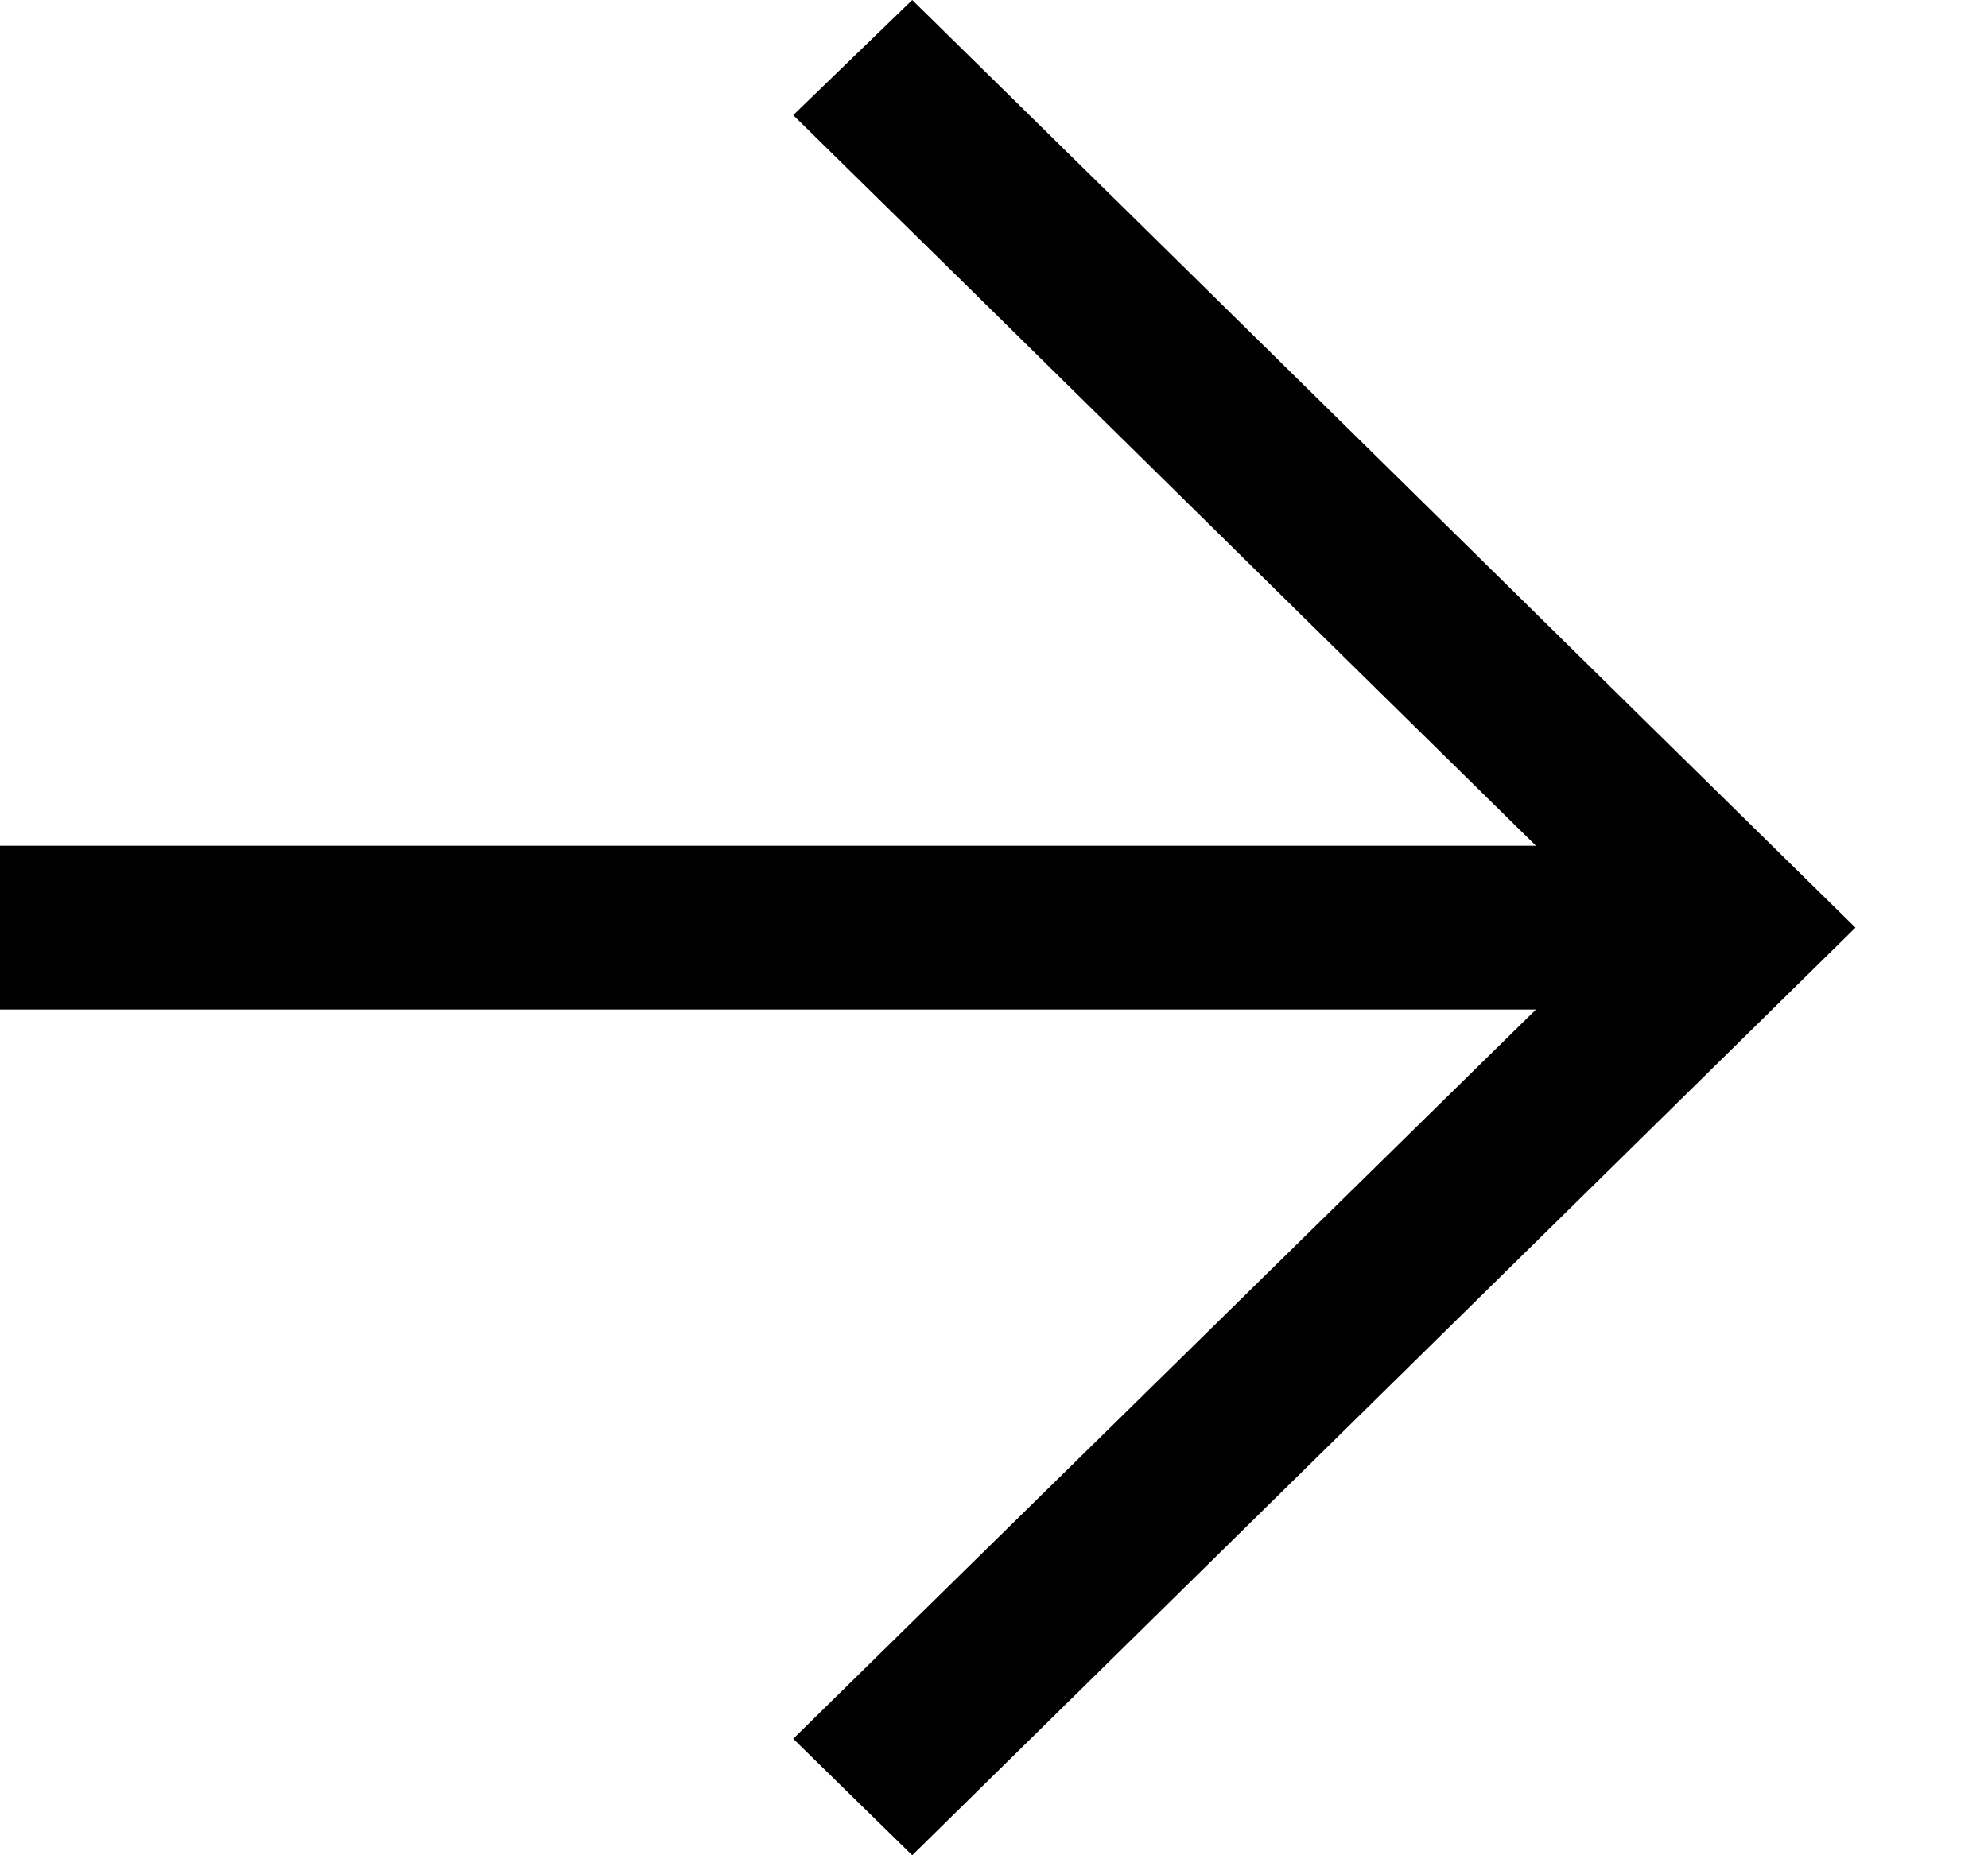 <?xml version="1.0" encoding="utf-8" ?>
<svg xmlns="http://www.w3.org/2000/svg" xmlns:xlink="http://www.w3.org/1999/xlink" width="15" height="14">
	<path transform="matrix(-4.37114e-08 1 -1 -4.37114e-08 14 -4.62532e-05)" d="M14 7.117L7 0C5.249 1.785 1.751 5.332 0 7.117L0.869 8.015C2.444 6.409 4.542 4.285 6.382 2.411L6.382 14L7.618 14L7.618 2.411L13.121 8.015L14 7.117Z"/>
</svg>
